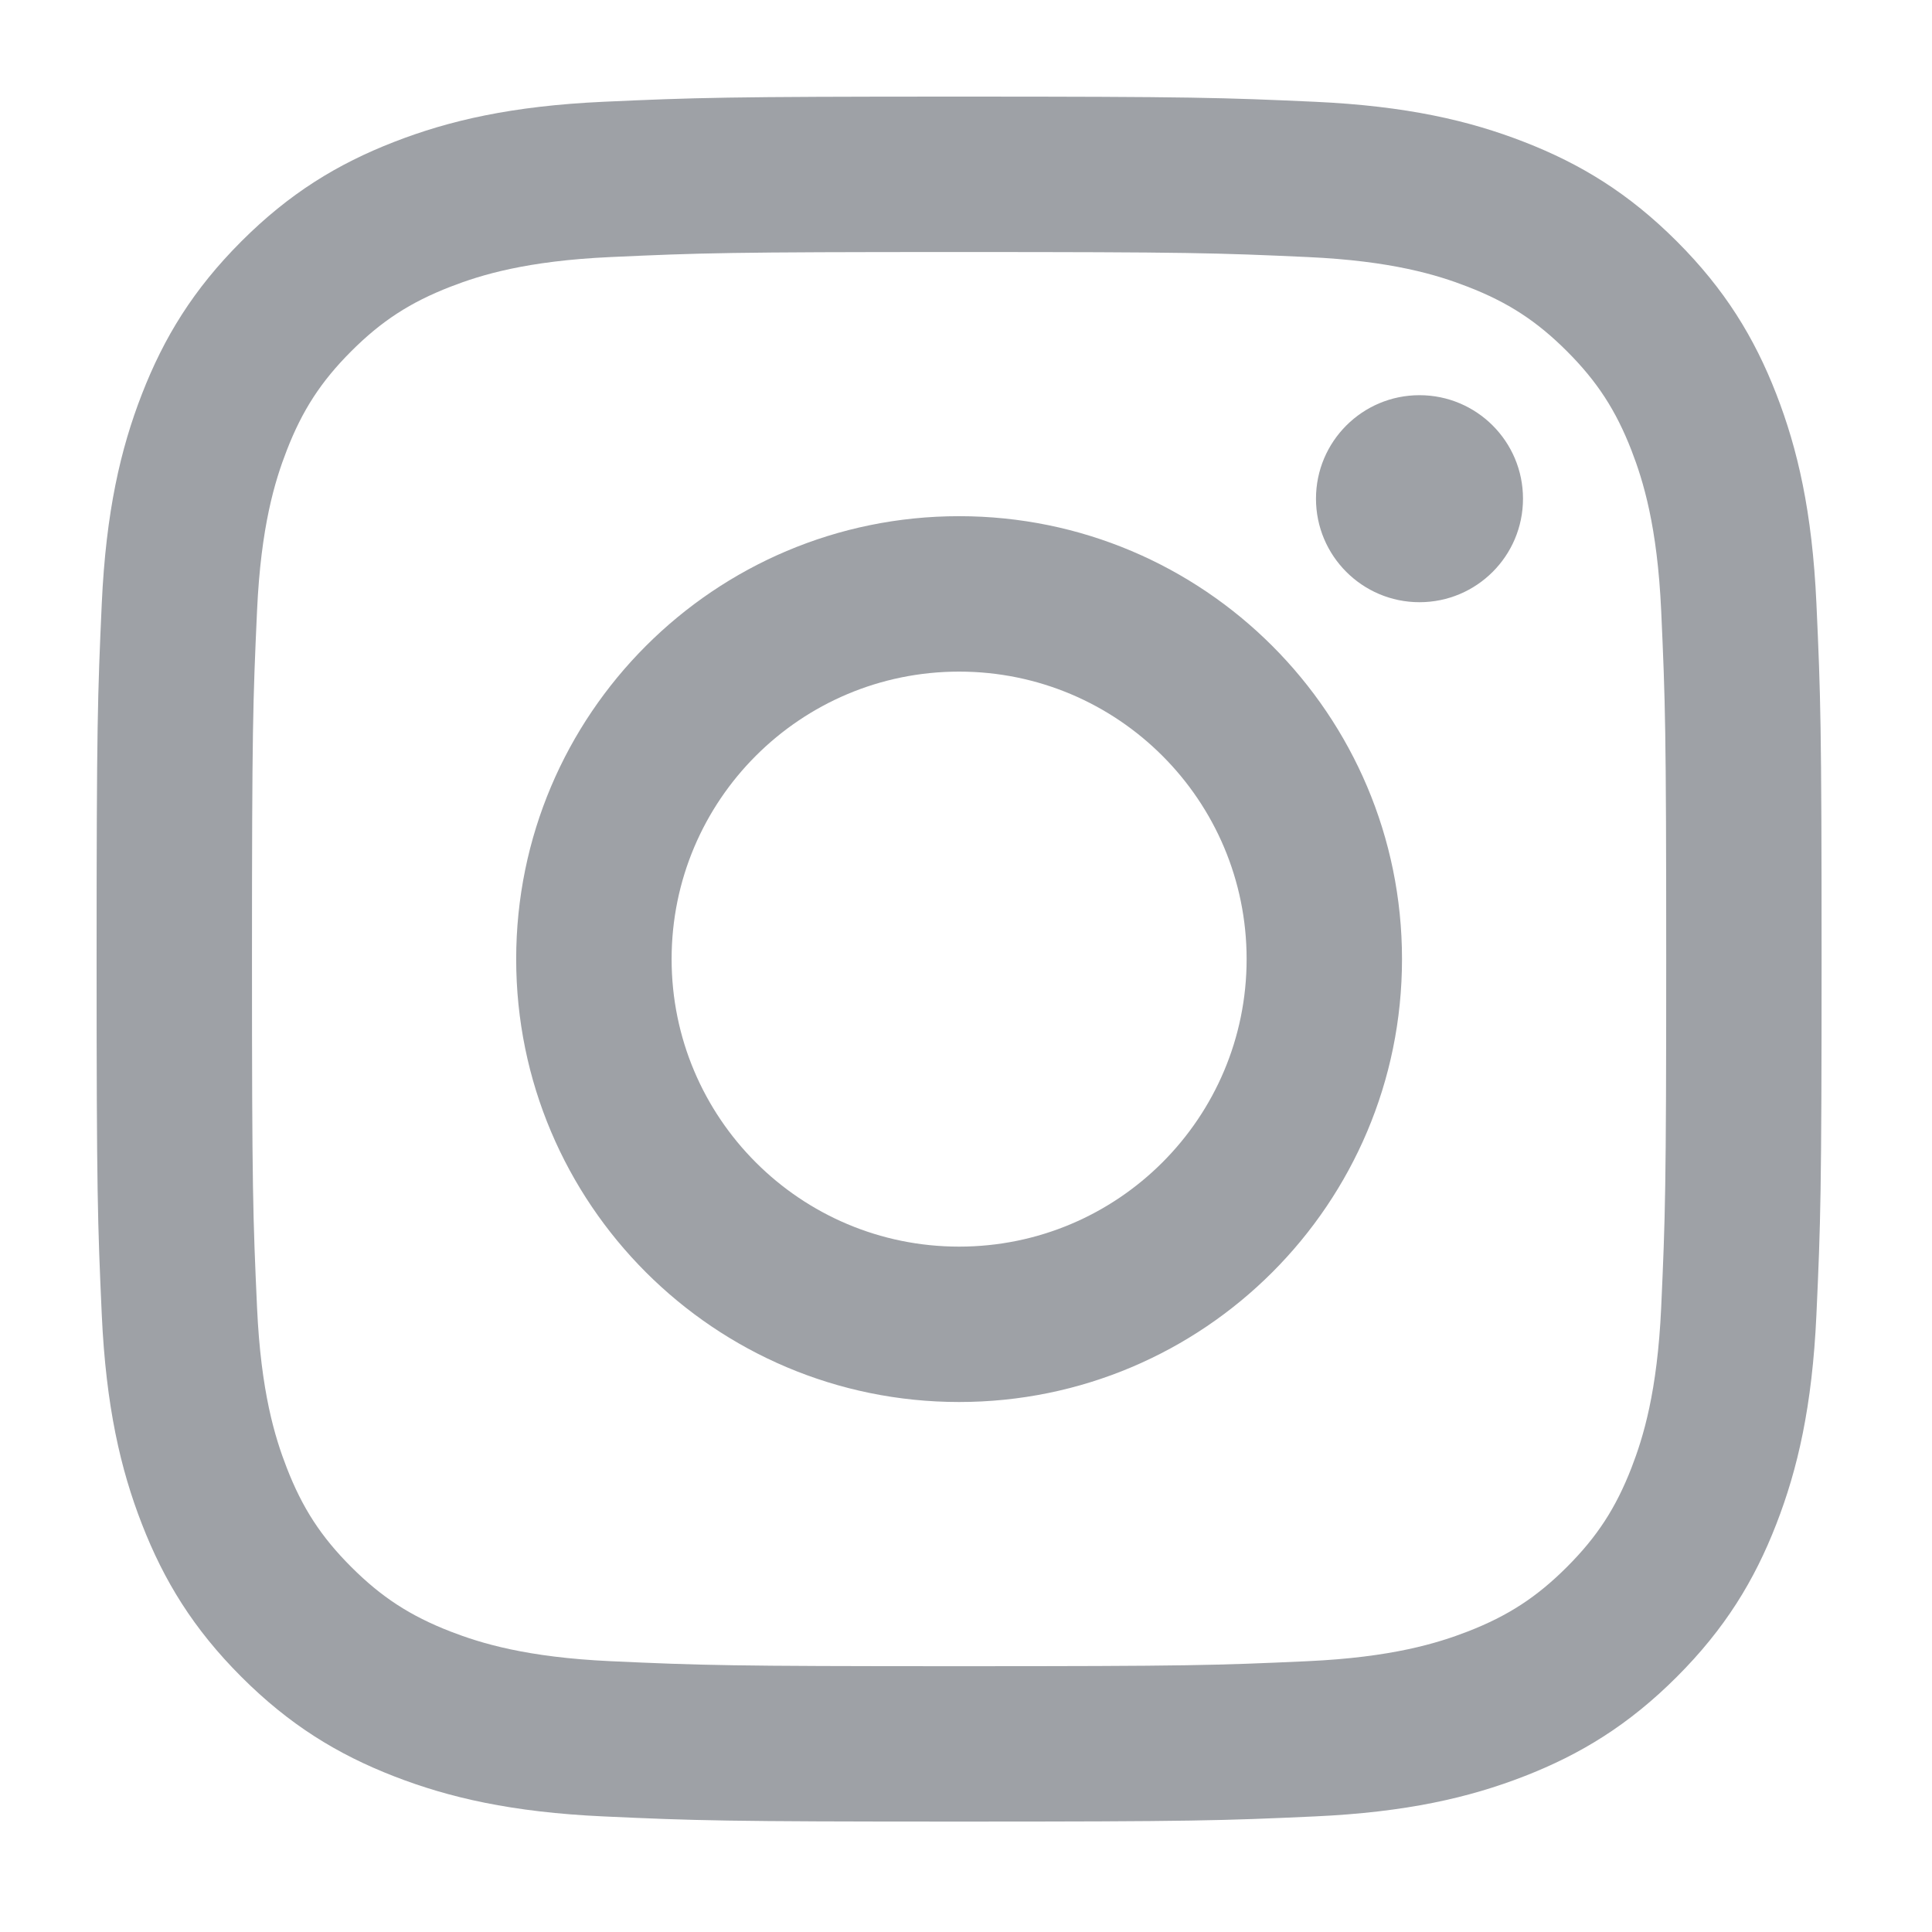 <svg width="40" height="40" viewBox="0 0 40 40" fill="none" xmlns="http://www.w3.org/2000/svg">
<path d="M19.857 5.218C24.625 5.218 25.19 5.236 27.073 5.322C28.814 5.401 29.759 5.692 30.389 5.937C31.222 6.26 31.817 6.647 32.442 7.272C33.067 7.897 33.454 8.492 33.778 9.325C34.022 9.955 34.313 10.9 34.393 12.641C34.478 14.524 34.497 15.089 34.497 19.857C34.497 24.625 34.478 25.19 34.393 27.073C34.313 28.814 34.022 29.759 33.778 30.389C33.454 31.222 33.067 31.817 32.442 32.442C31.817 33.067 31.222 33.454 30.389 33.778C29.759 34.022 28.814 34.313 27.073 34.393C25.19 34.479 24.625 34.497 19.857 34.497C15.089 34.497 14.524 34.479 12.641 34.393C10.9 34.313 9.955 34.022 9.325 33.778C8.492 33.454 7.897 33.067 7.272 32.442C6.647 31.817 6.26 31.222 5.937 30.389C5.692 29.76 5.401 28.814 5.322 27.073C5.236 25.19 5.217 24.625 5.217 19.857C5.217 15.089 5.236 14.524 5.322 12.642C5.401 10.9 5.692 9.955 5.937 9.325C6.26 8.492 6.647 7.897 7.272 7.272C7.897 6.647 8.492 6.26 9.325 5.937C9.955 5.692 10.9 5.401 12.641 5.322C14.524 5.236 15.089 5.218 19.857 5.218M19.857 2C15.007 2 14.399 2.021 12.495 2.107C10.594 2.194 9.296 2.496 8.16 2.938C6.986 3.394 5.99 4.004 4.997 4.997C4.004 5.99 3.394 6.986 2.938 8.16C2.496 9.296 2.194 10.594 2.107 12.495C2.021 14.399 2 15.007 2 19.857C2 24.707 2.021 25.315 2.107 27.22C2.194 29.12 2.496 30.419 2.938 31.554C3.394 32.728 4.004 33.724 4.997 34.717C5.99 35.71 6.986 36.321 8.16 36.777C9.296 37.218 10.594 37.52 12.495 37.607C14.399 37.694 15.007 37.714 19.857 37.714C24.707 37.714 25.315 37.694 27.22 37.607C29.12 37.52 30.418 37.218 31.554 36.777C32.728 36.321 33.724 35.71 34.717 34.717C35.71 33.724 36.321 32.729 36.777 31.554C37.218 30.418 37.52 29.12 37.607 27.22C37.694 25.315 37.714 24.707 37.714 19.857C37.714 15.007 37.694 14.399 37.607 12.495C37.52 10.594 37.218 9.296 36.777 8.16C36.321 6.986 35.71 5.99 34.717 4.997C33.724 4.004 32.728 3.394 31.554 2.938C30.418 2.496 29.12 2.194 27.22 2.107C25.315 2.021 24.707 2 19.857 2ZM19.857 10.687C14.793 10.687 10.687 14.793 10.687 19.857C10.687 24.922 14.793 29.027 19.857 29.027C24.922 29.027 29.027 24.922 29.027 19.857C29.027 14.793 24.922 10.687 19.857 10.687V10.687ZM19.857 25.81C16.57 25.81 13.905 23.145 13.905 19.857C13.905 16.57 16.57 13.905 19.857 13.905C23.145 13.905 25.81 16.57 25.81 19.857C25.81 23.145 23.145 25.81 19.857 25.81ZM31.532 10.325C31.532 11.508 30.573 12.468 29.389 12.468C28.206 12.468 27.246 11.508 27.246 10.325C27.246 9.141 28.206 8.182 29.389 8.182C30.573 8.182 31.532 9.141 31.532 10.325V10.325Z" fill="#9EA1A6"/>
</svg>
